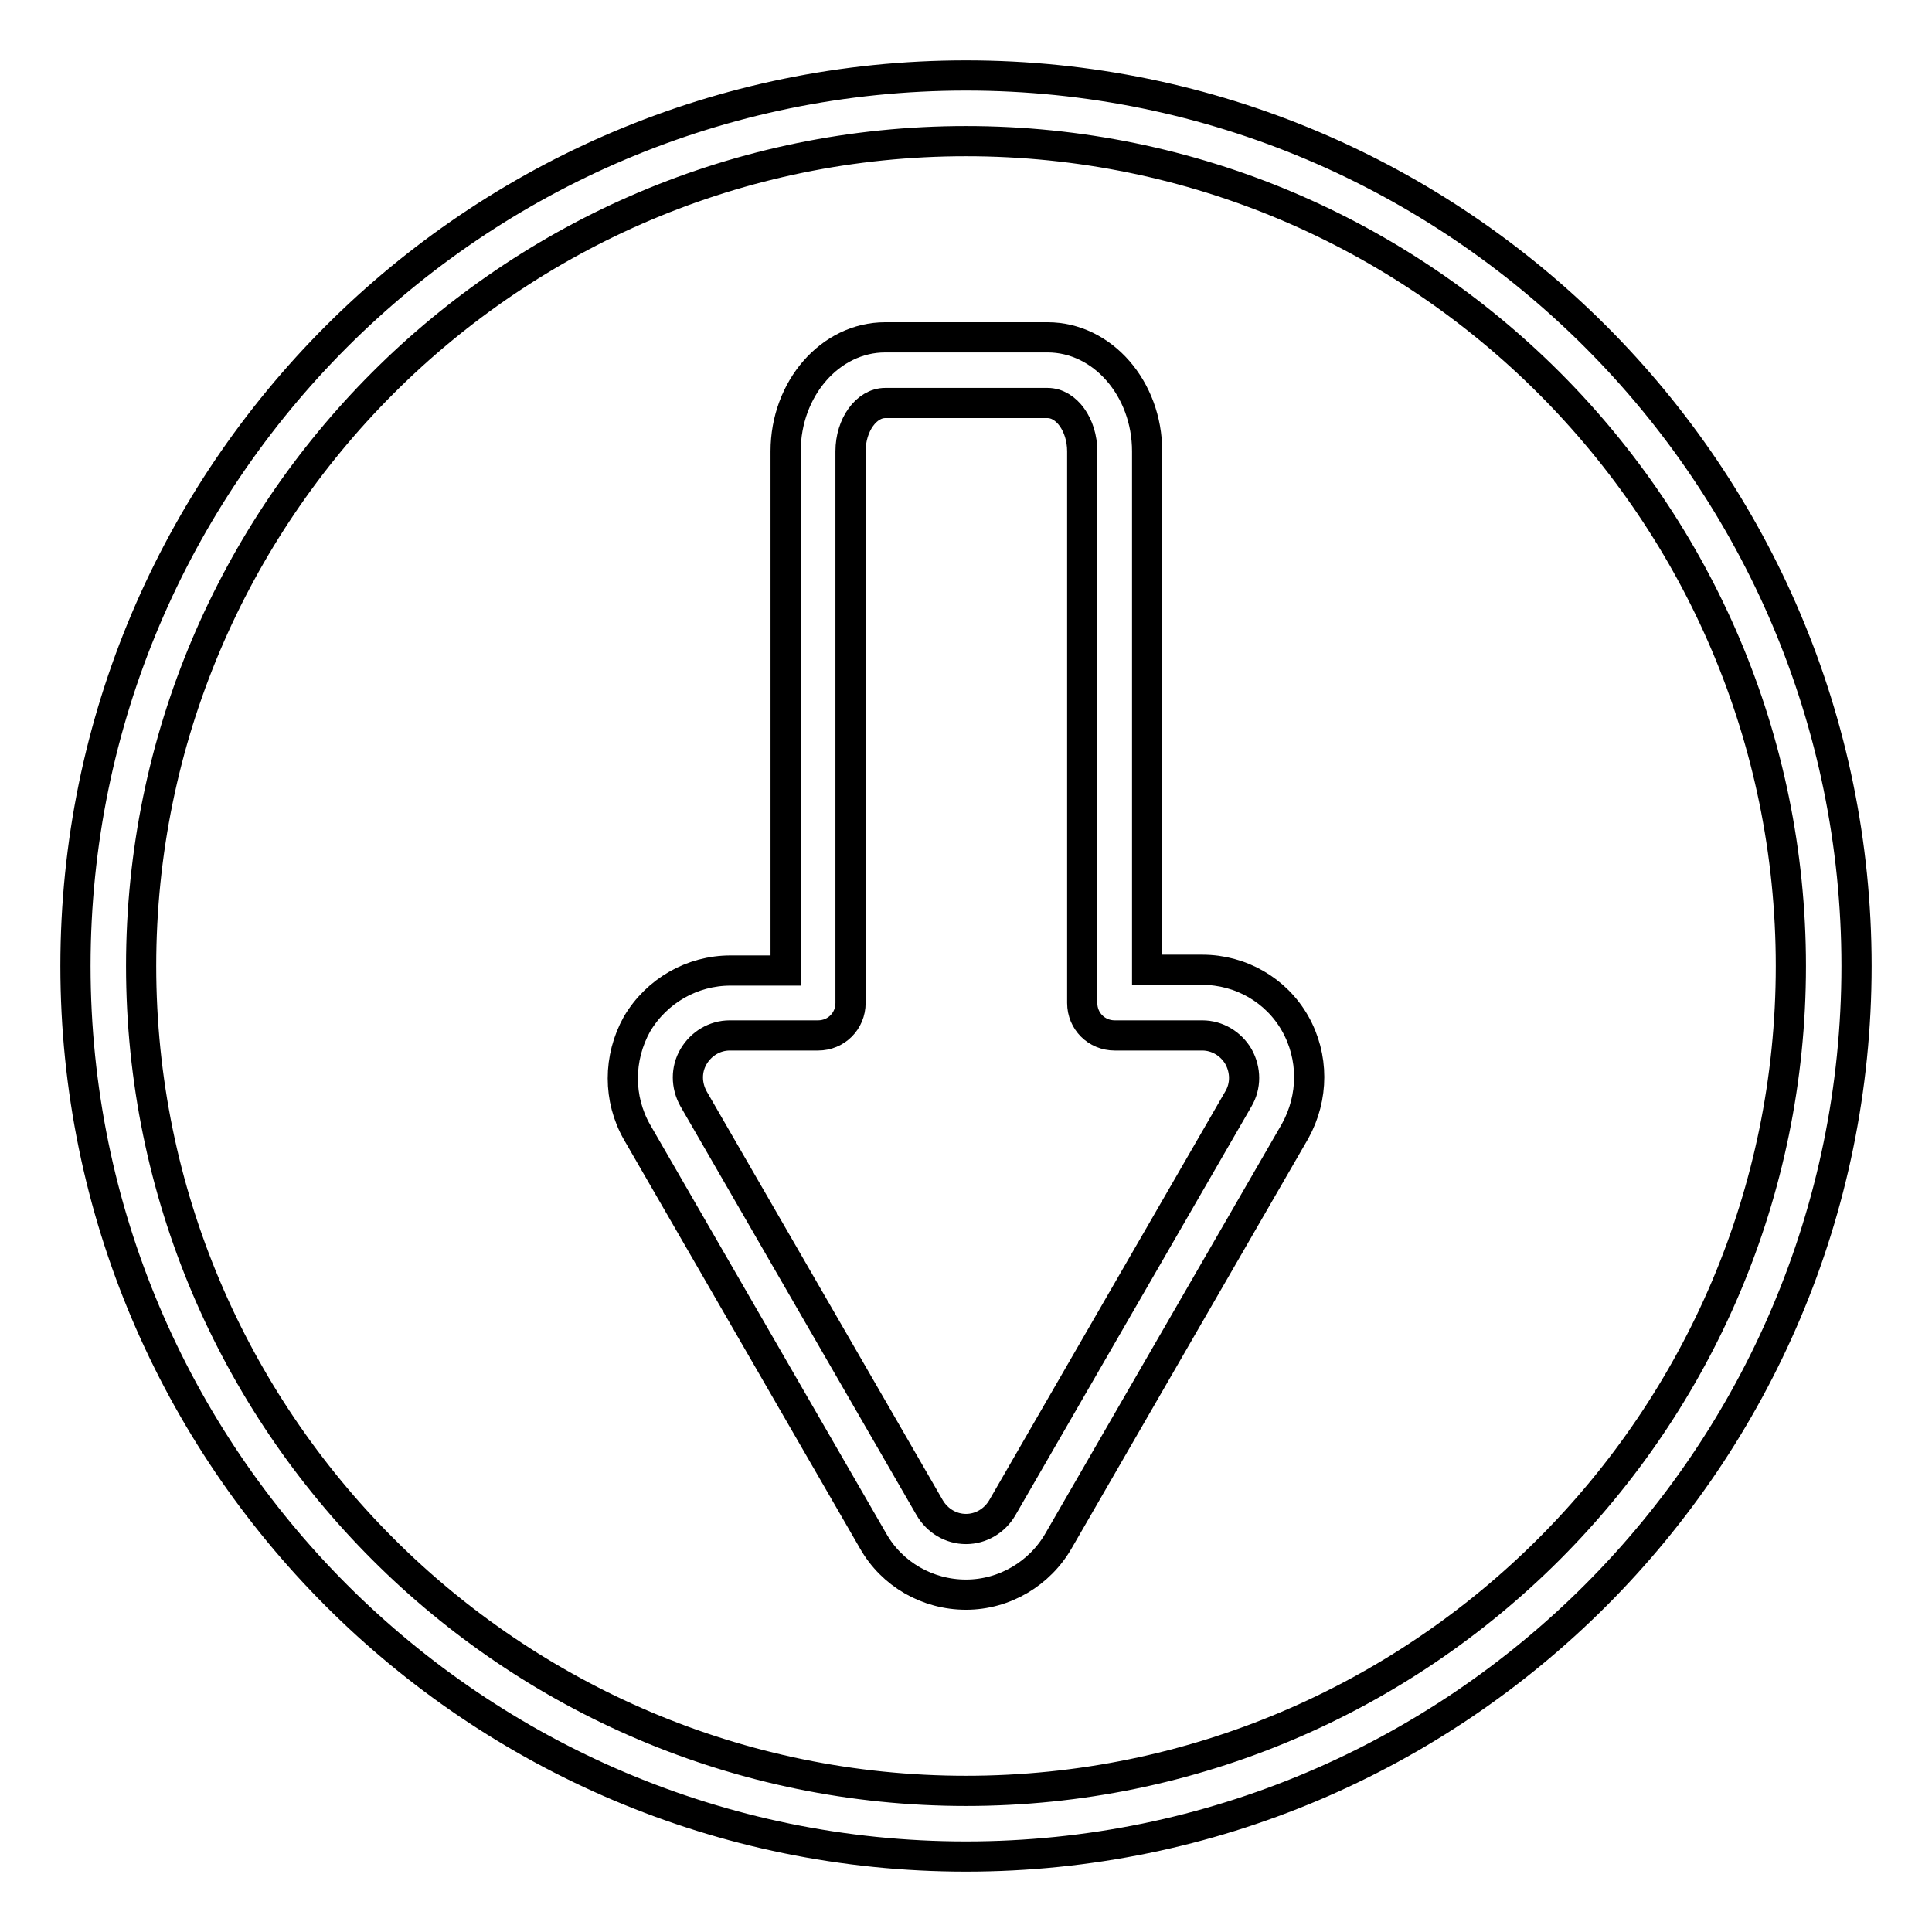 <?xml version="1.0" encoding="utf-8"?>
<!-- Svg Vector Icons : http://www.onlinewebfonts.com/icon -->
<!DOCTYPE svg PUBLIC "-//W3C//DTD SVG 1.1//EN" "http://www.w3.org/Graphics/SVG/1.1/DTD/svg11.dtd">
<svg version="1.1" xmlns="http://www.w3.org/2000/svg" xmlns:xlink="http://www.w3.org/1999/xlink" x="0px" y="0px" viewBox="0 0 256 256" enable-background="new 0 0 256 256" xml:space="preserve">
<g> <path stroke-width="4" fill-opacity="0" stroke="#000000"  d="M128,246c-65.1,0-118-52.9-118-118C10,62.9,62.9,10,128,10s118,52.9,118,118C246,193.1,193.1,246,128,246z  M128,18.7c-60.3,0-109.3,49-109.3,109.3c0,60.3,49,109.3,109.3,109.3c60.3,0,109.3-49,109.3-109.3C237.3,67.7,188.3,18.7,128,18.7 z"/> <path stroke-width="4" fill-opacity="0" stroke="#000000"  d="M128,211.3c-5.1,0-9.8-2.7-12.3-7.1l-31.3-54.2c-2.5-4.4-2.5-9.8,0-14.3c2.6-4.4,7.3-7.1,12.4-7.1h7.3V59.8 c0-8.3,5.9-15.1,13.2-15.1h21.5c7.3,0,13.2,6.8,13.2,15.1v68.7h7.3c5.1,0,9.8,2.7,12.3,7.1h0c2.5,4.4,2.5,9.8,0,14.3l-31.3,54.2 C137.8,208.5,133.1,211.3,128,211.3L128,211.3z M96.7,137.2c-2,0-3.8,1.1-4.8,2.8c-1,1.7-1,3.8,0,5.6l31.3,54.2 c1,1.7,2.8,2.8,4.8,2.8c2,0,3.8-1.1,4.8-2.8l31.3-54.2c1-1.7,1-3.8,0-5.6c-1-1.7-2.8-2.8-4.8-2.8h-11.6c-2.4,0-4.3-1.9-4.3-4.3 V59.8c0-3.5-2.1-6.4-4.6-6.4h-21.5c-2.5,0-4.6,2.9-4.6,6.4v73.1c0,2.4-1.9,4.3-4.3,4.3l0,0H96.7z"/></g>
</svg>